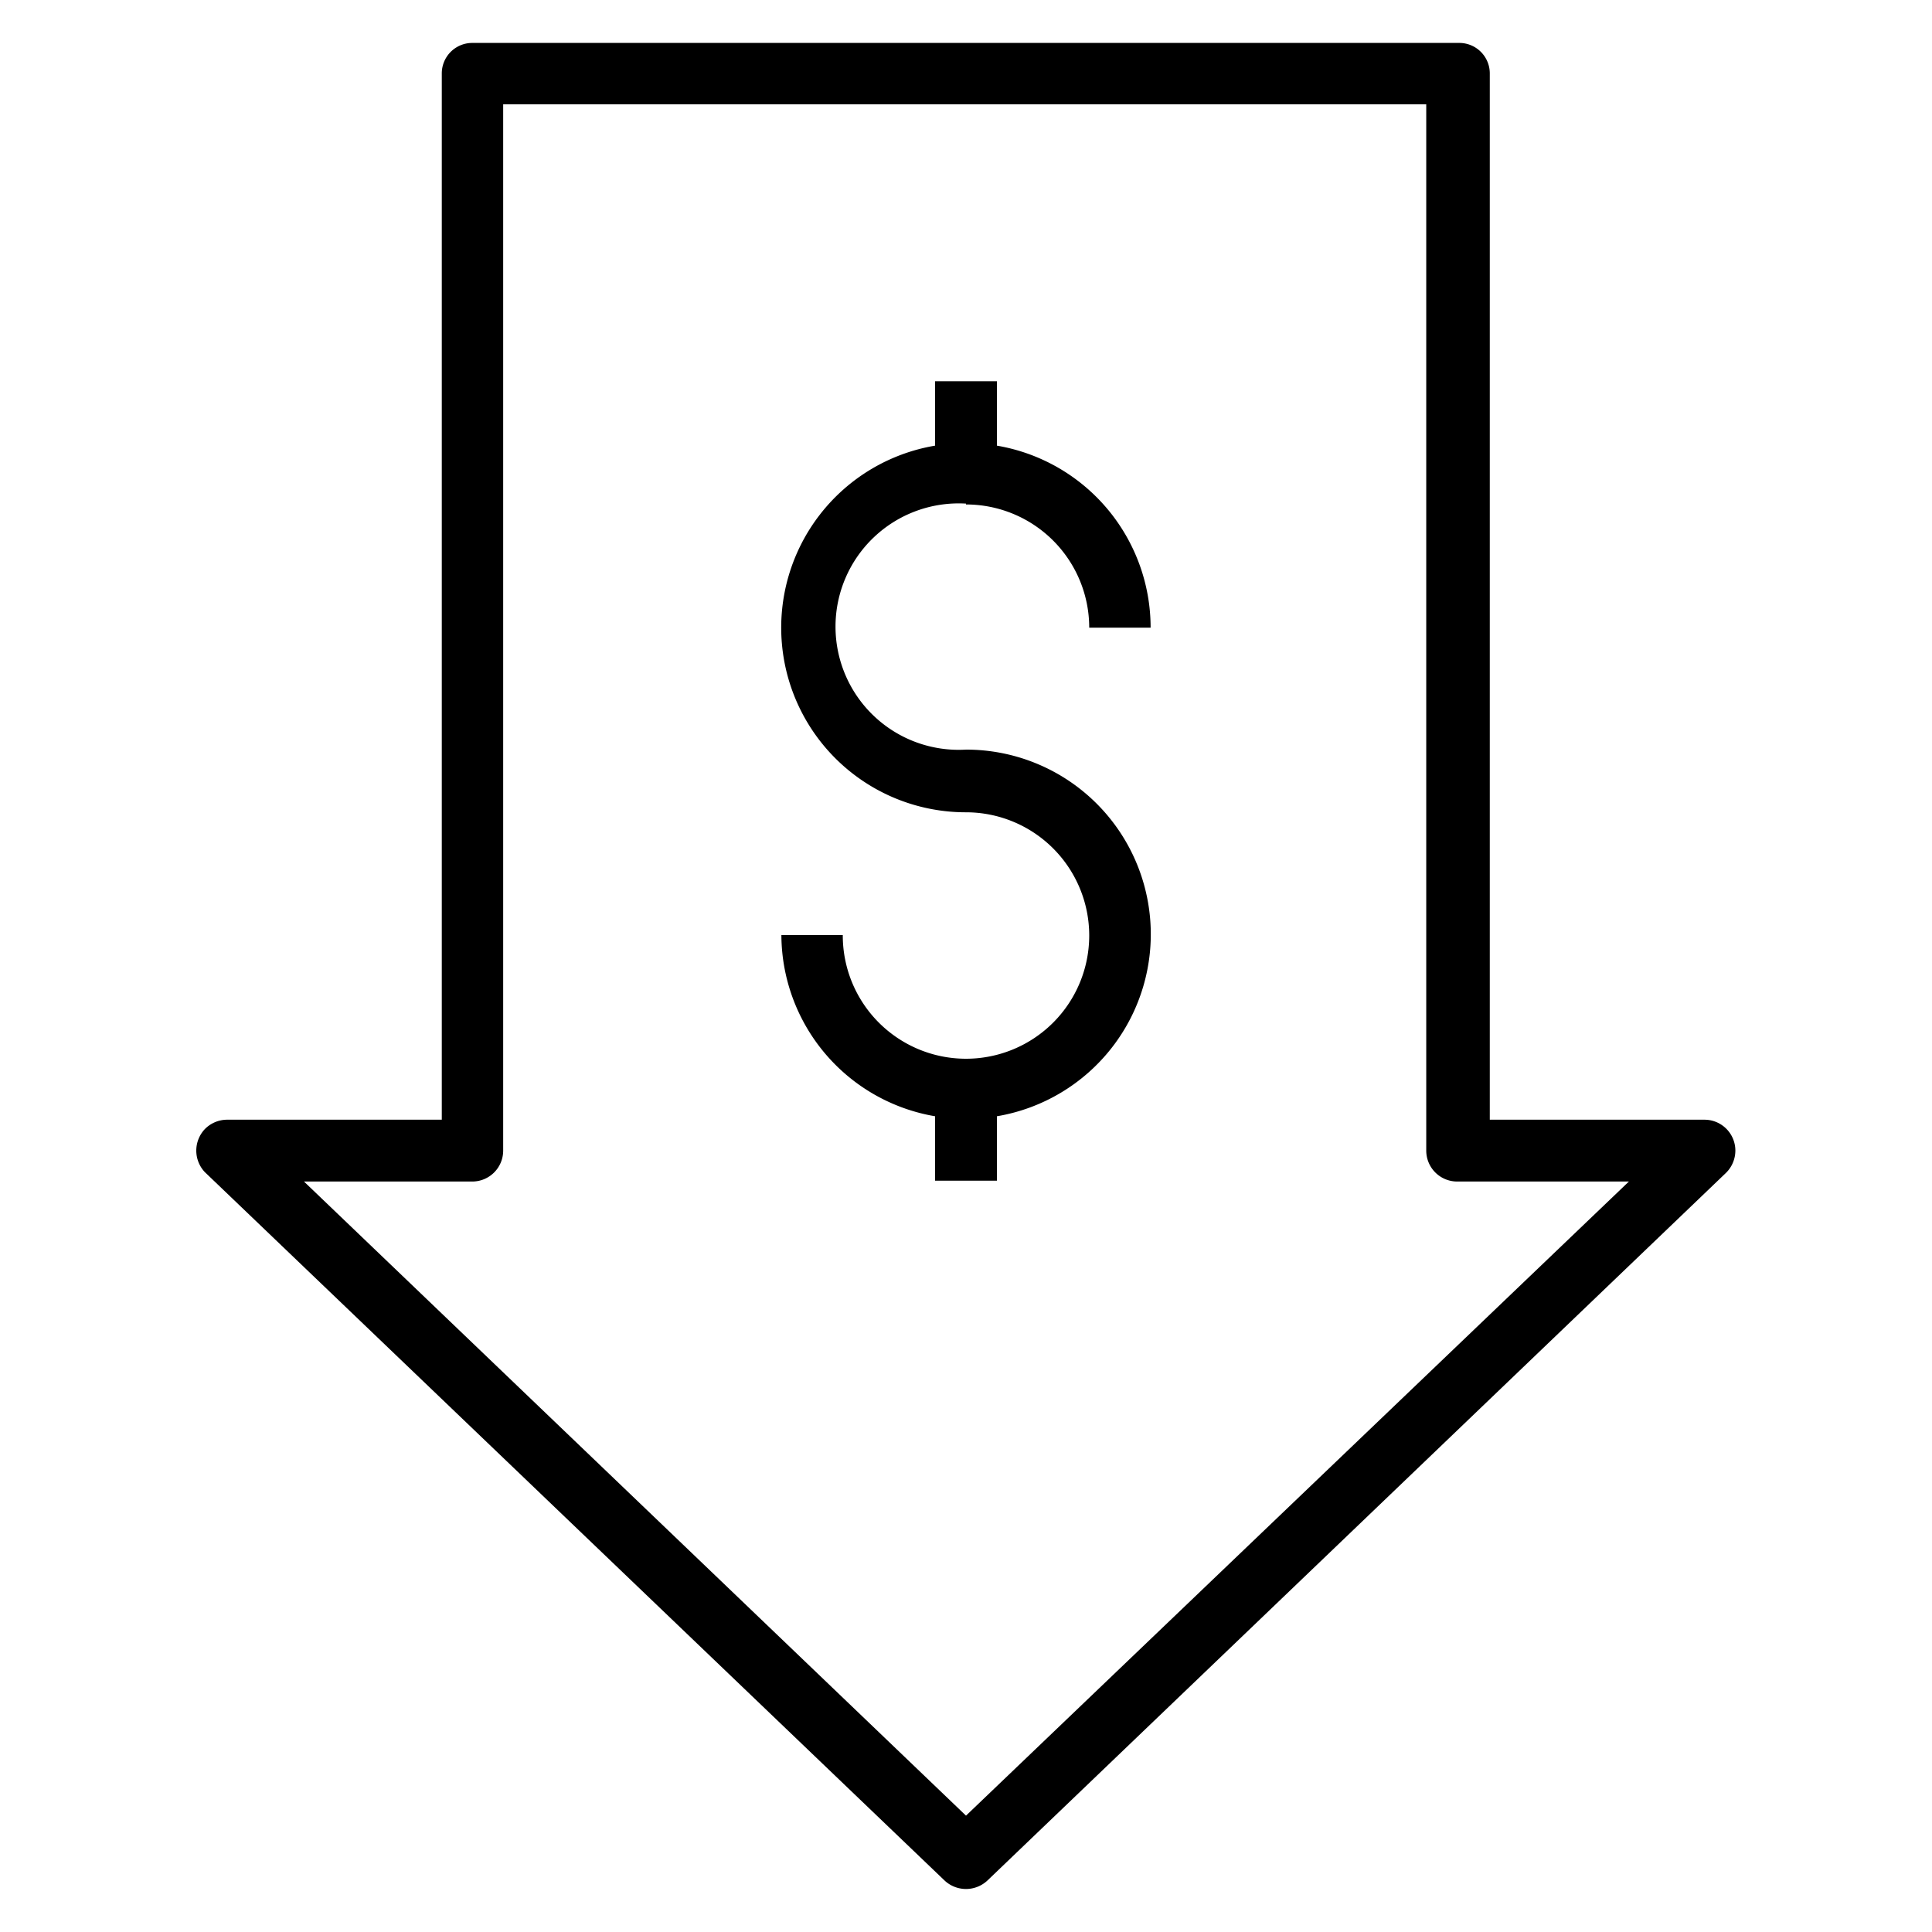 <svg id="Layer_1" data-name="Layer 1" xmlns="http://www.w3.org/2000/svg" viewBox="0 0 45 45"><path d="M39.7,26.08h-5V1.72A.71.71,0,0,0,34,1H11a.71.71,0,0,0-.71.72V26.08h-5a.73.73,0,0,0-.52.22.73.73,0,0,0,0,1L22,43.8a.73.73,0,0,0,1,0L40.2,27.32a.73.73,0,0,0,.22-.52A.72.72,0,0,0,39.7,26.08ZM22.5,42.29,7.08,27.52H11a.72.72,0,0,0,.72-.72V2.43h21.5V26.8a.72.72,0,0,0,.72.72h4Z"/><path d="M22.5,11.75a2.87,2.87,0,0,1,2.87,2.87H26.8a4.3,4.3,0,0,0-3.58-4.24V8.88H21.78v1.5a4.3,4.3,0,0,0,.72,8.54,2.87,2.87,0,1,1-2.87,2.86H18.2A4.3,4.3,0,0,0,21.78,26v1.5h1.44V26a4.3,4.3,0,0,0-.72-8.54,2.87,2.87,0,1,1,0-5.73Z"/></svg>